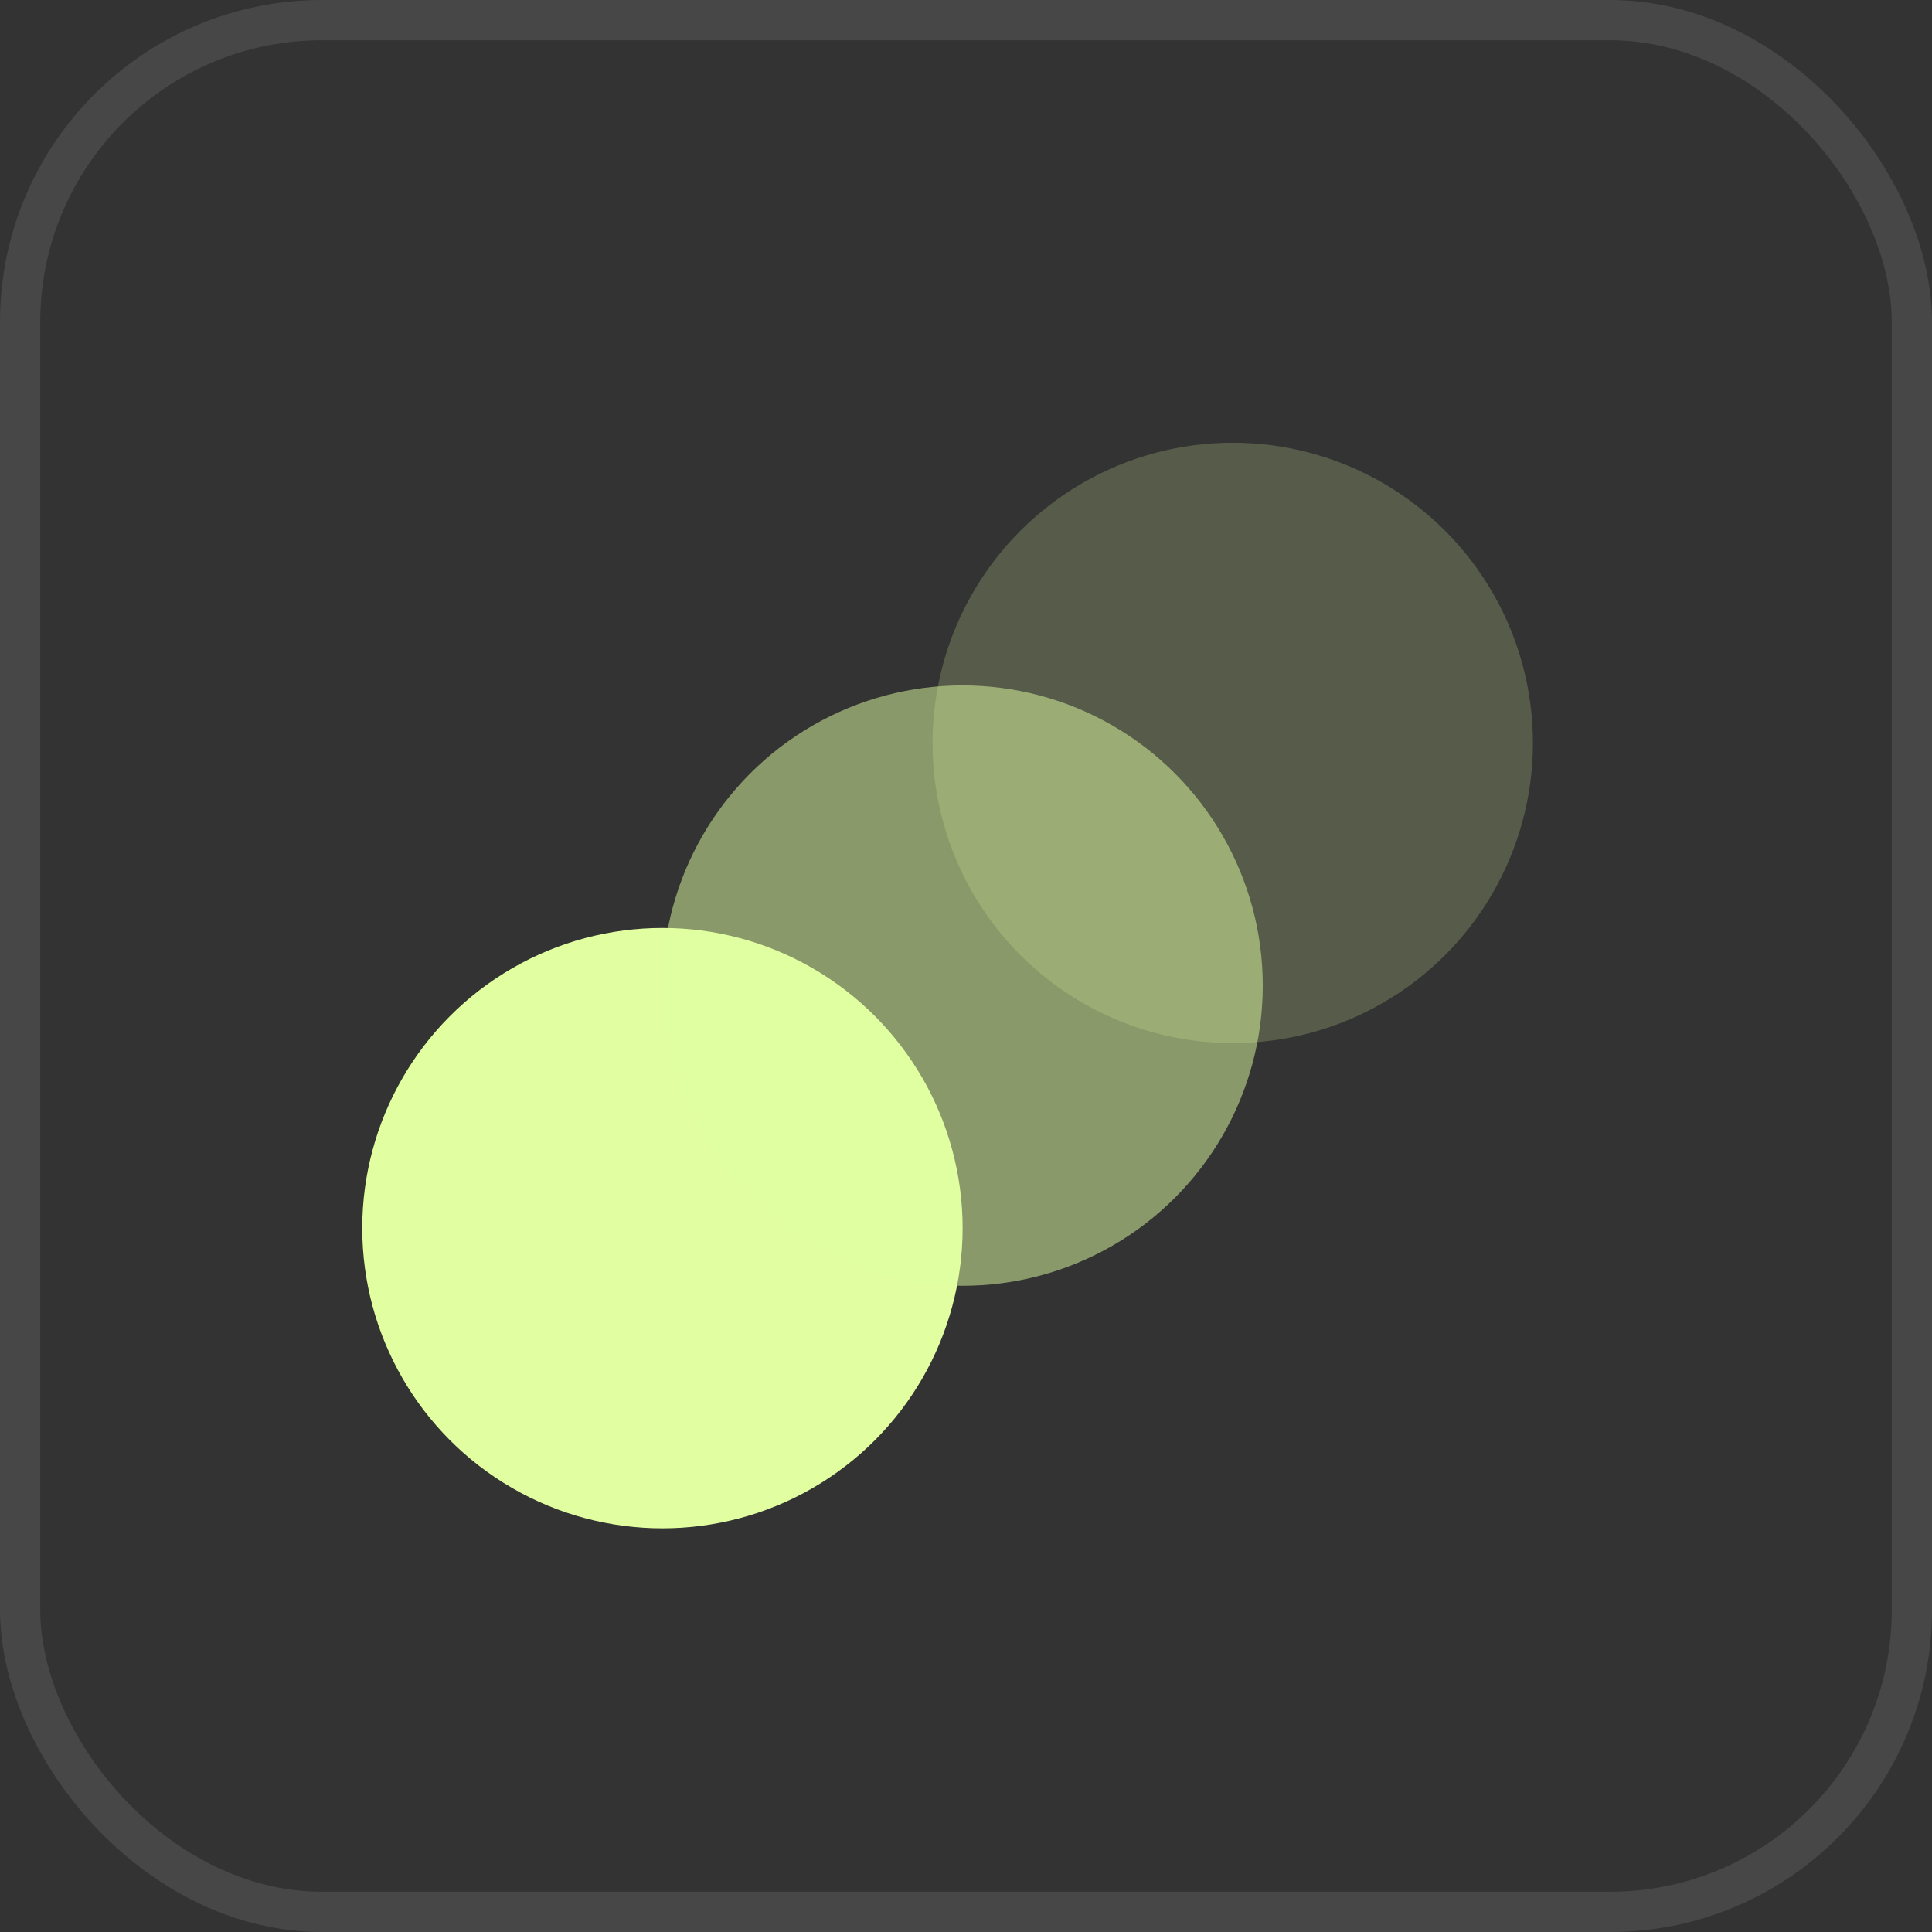 <svg width="48" height="48" viewBox="0 0 48 48" fill="none" xmlns="http://www.w3.org/2000/svg">
<rect x="0" y="0" width="48" height="48" fill="#333333" stroke="none"/>
<circle cx="16.458" cy="30.513" r="7.458" fill="#E1FFA0"/>
<circle opacity="0.5" cx="23.915" cy="24.487" r="7.458" fill="#E1FFA0"/>
<circle opacity="0.2" cx="30.627" cy="18.458" r="7.458" fill="#E1FFA0"/>
<rect opacity="0.1" x="0.5" y="0.5" width="47" height="47" rx="7.5" stroke="white"/>
</svg>
